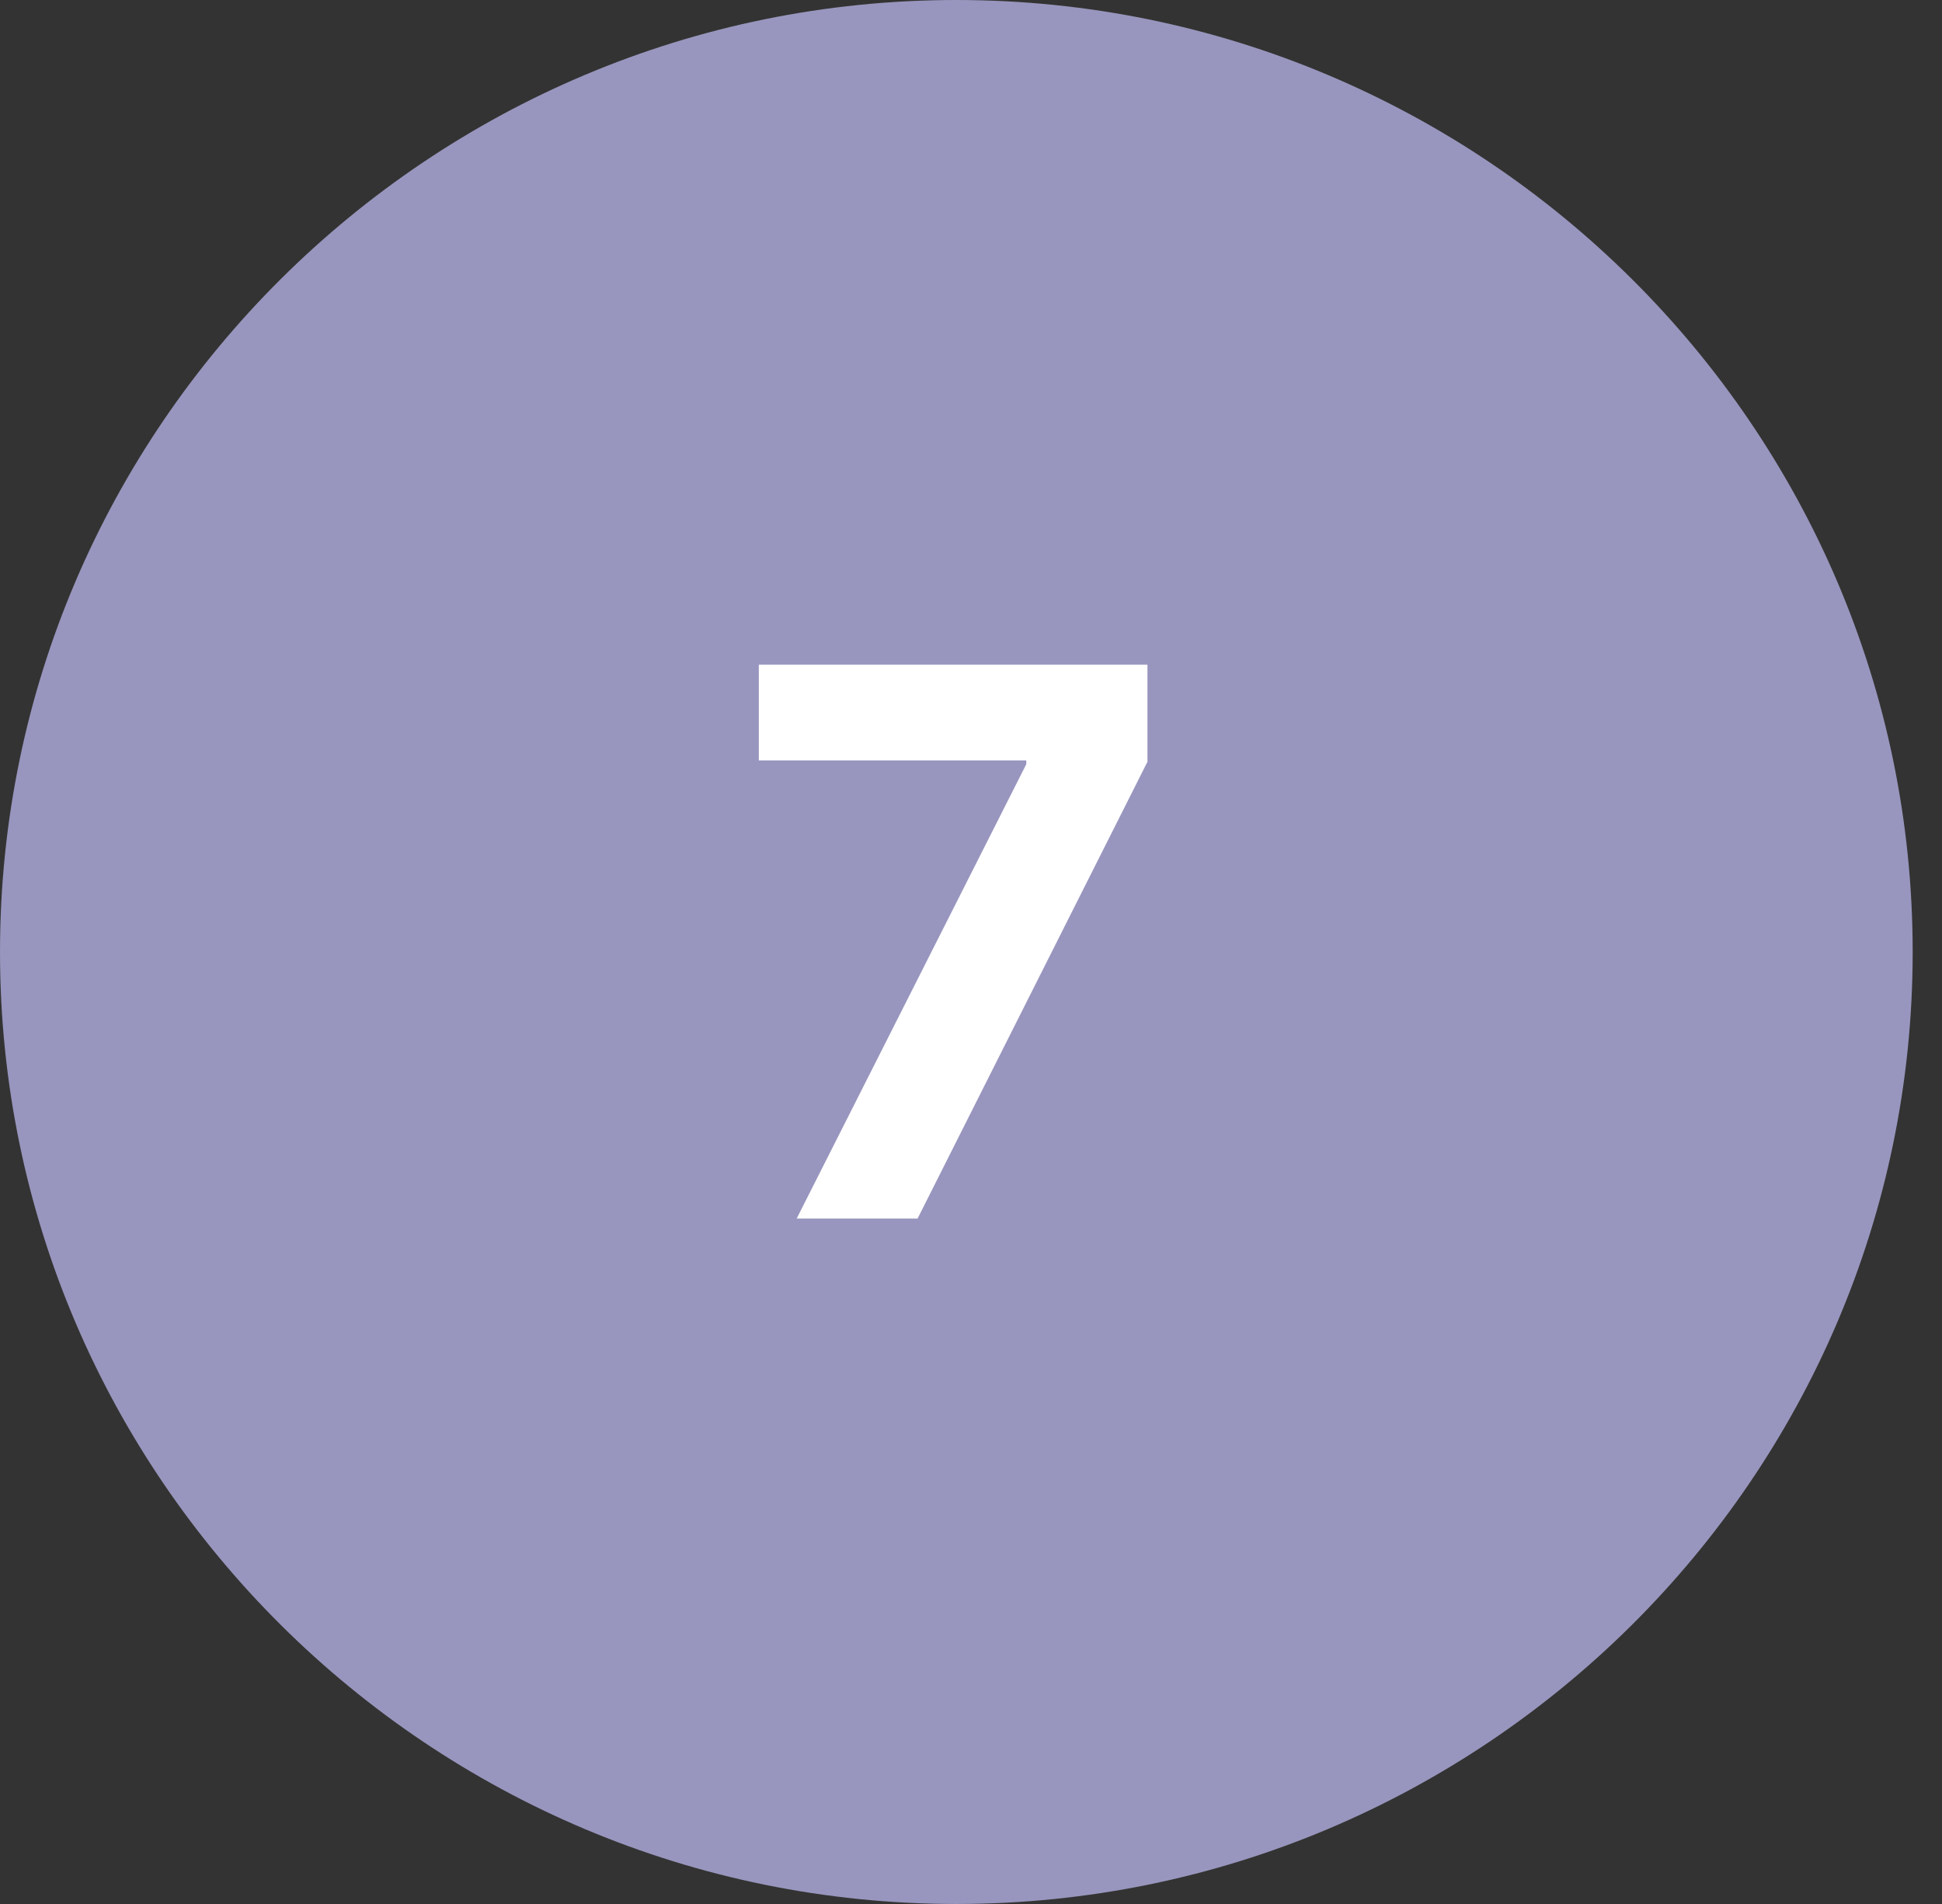 <?xml version="1.0" encoding="UTF-8"?>
<svg xmlns="http://www.w3.org/2000/svg" width="51" height="50" viewBox="0 0 51 50" fill="none">
  <rect x="0" y="0" width="51" height="50" fill="#333333" stroke="none"/>
  <path d="M0 25C0 11.193 11.308 0 25.115 0C38.922 0 50.23 11.193 50.23 25C50.23 38.807 38.922 50 25.115 50C11.308 50 0 38.807 0 25Z" fill="#9896BE"></path>
  <path d="M20.922 32L26.952 20.068V19.969H19.928V17.454H30.134V20.004L24.097 32H20.922Z" fill="white"></path>
</svg>
